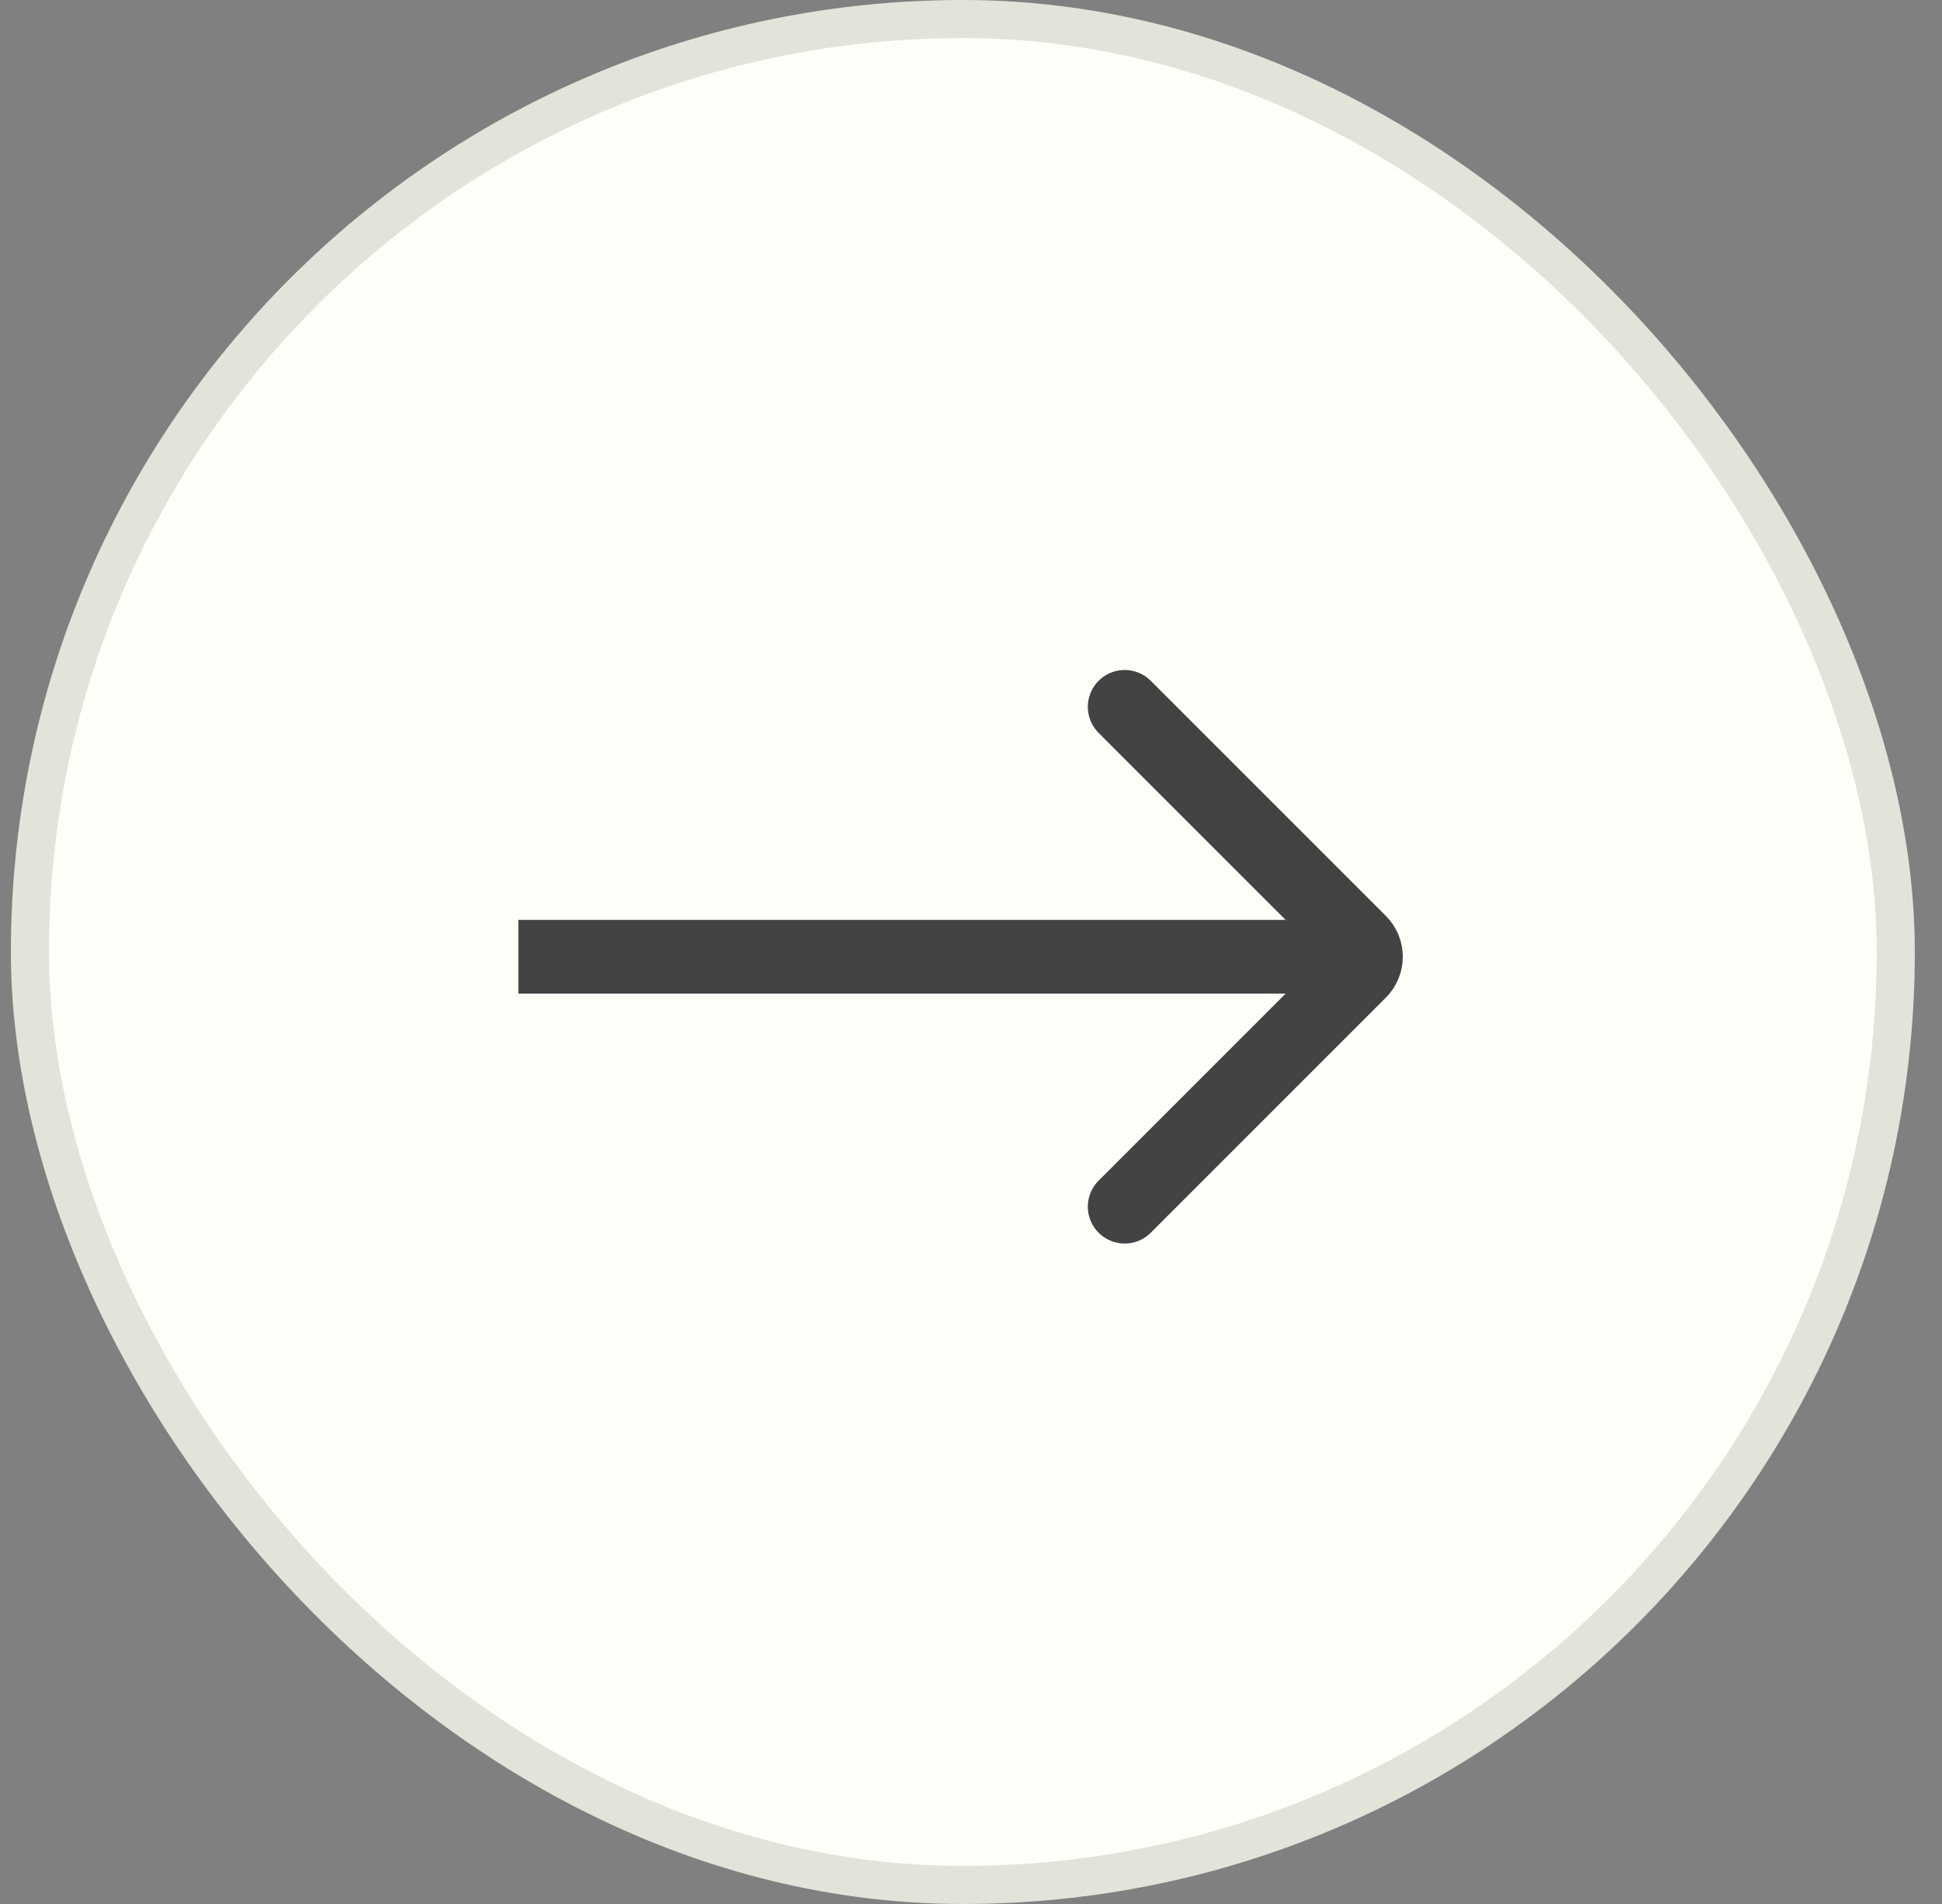 <svg width="51" height="50" viewBox="0 0 51 50" fill="none" xmlns="http://www.w3.org/2000/svg">
<rect x="0" y="0" width="51" height="50" fill="#808080" stroke="none"/>
<rect x="0.786" y="0.5" width="49" height="49" rx="24.5" fill="#FFFFFA"/>
<rect x="0.786" y="0.5" width="49" height="49" rx="24.5" stroke="#E3E3DA"/>
<path d="M13.613 25.125H35.488" stroke="#424343" stroke-width="1.936"/>
<path d="M29.536 18.562L35.712 24.738C35.925 24.952 35.925 25.298 35.712 25.512L29.536 31.688" stroke="#424343" stroke-width="1.936" stroke-linecap="round"/>
</svg>
